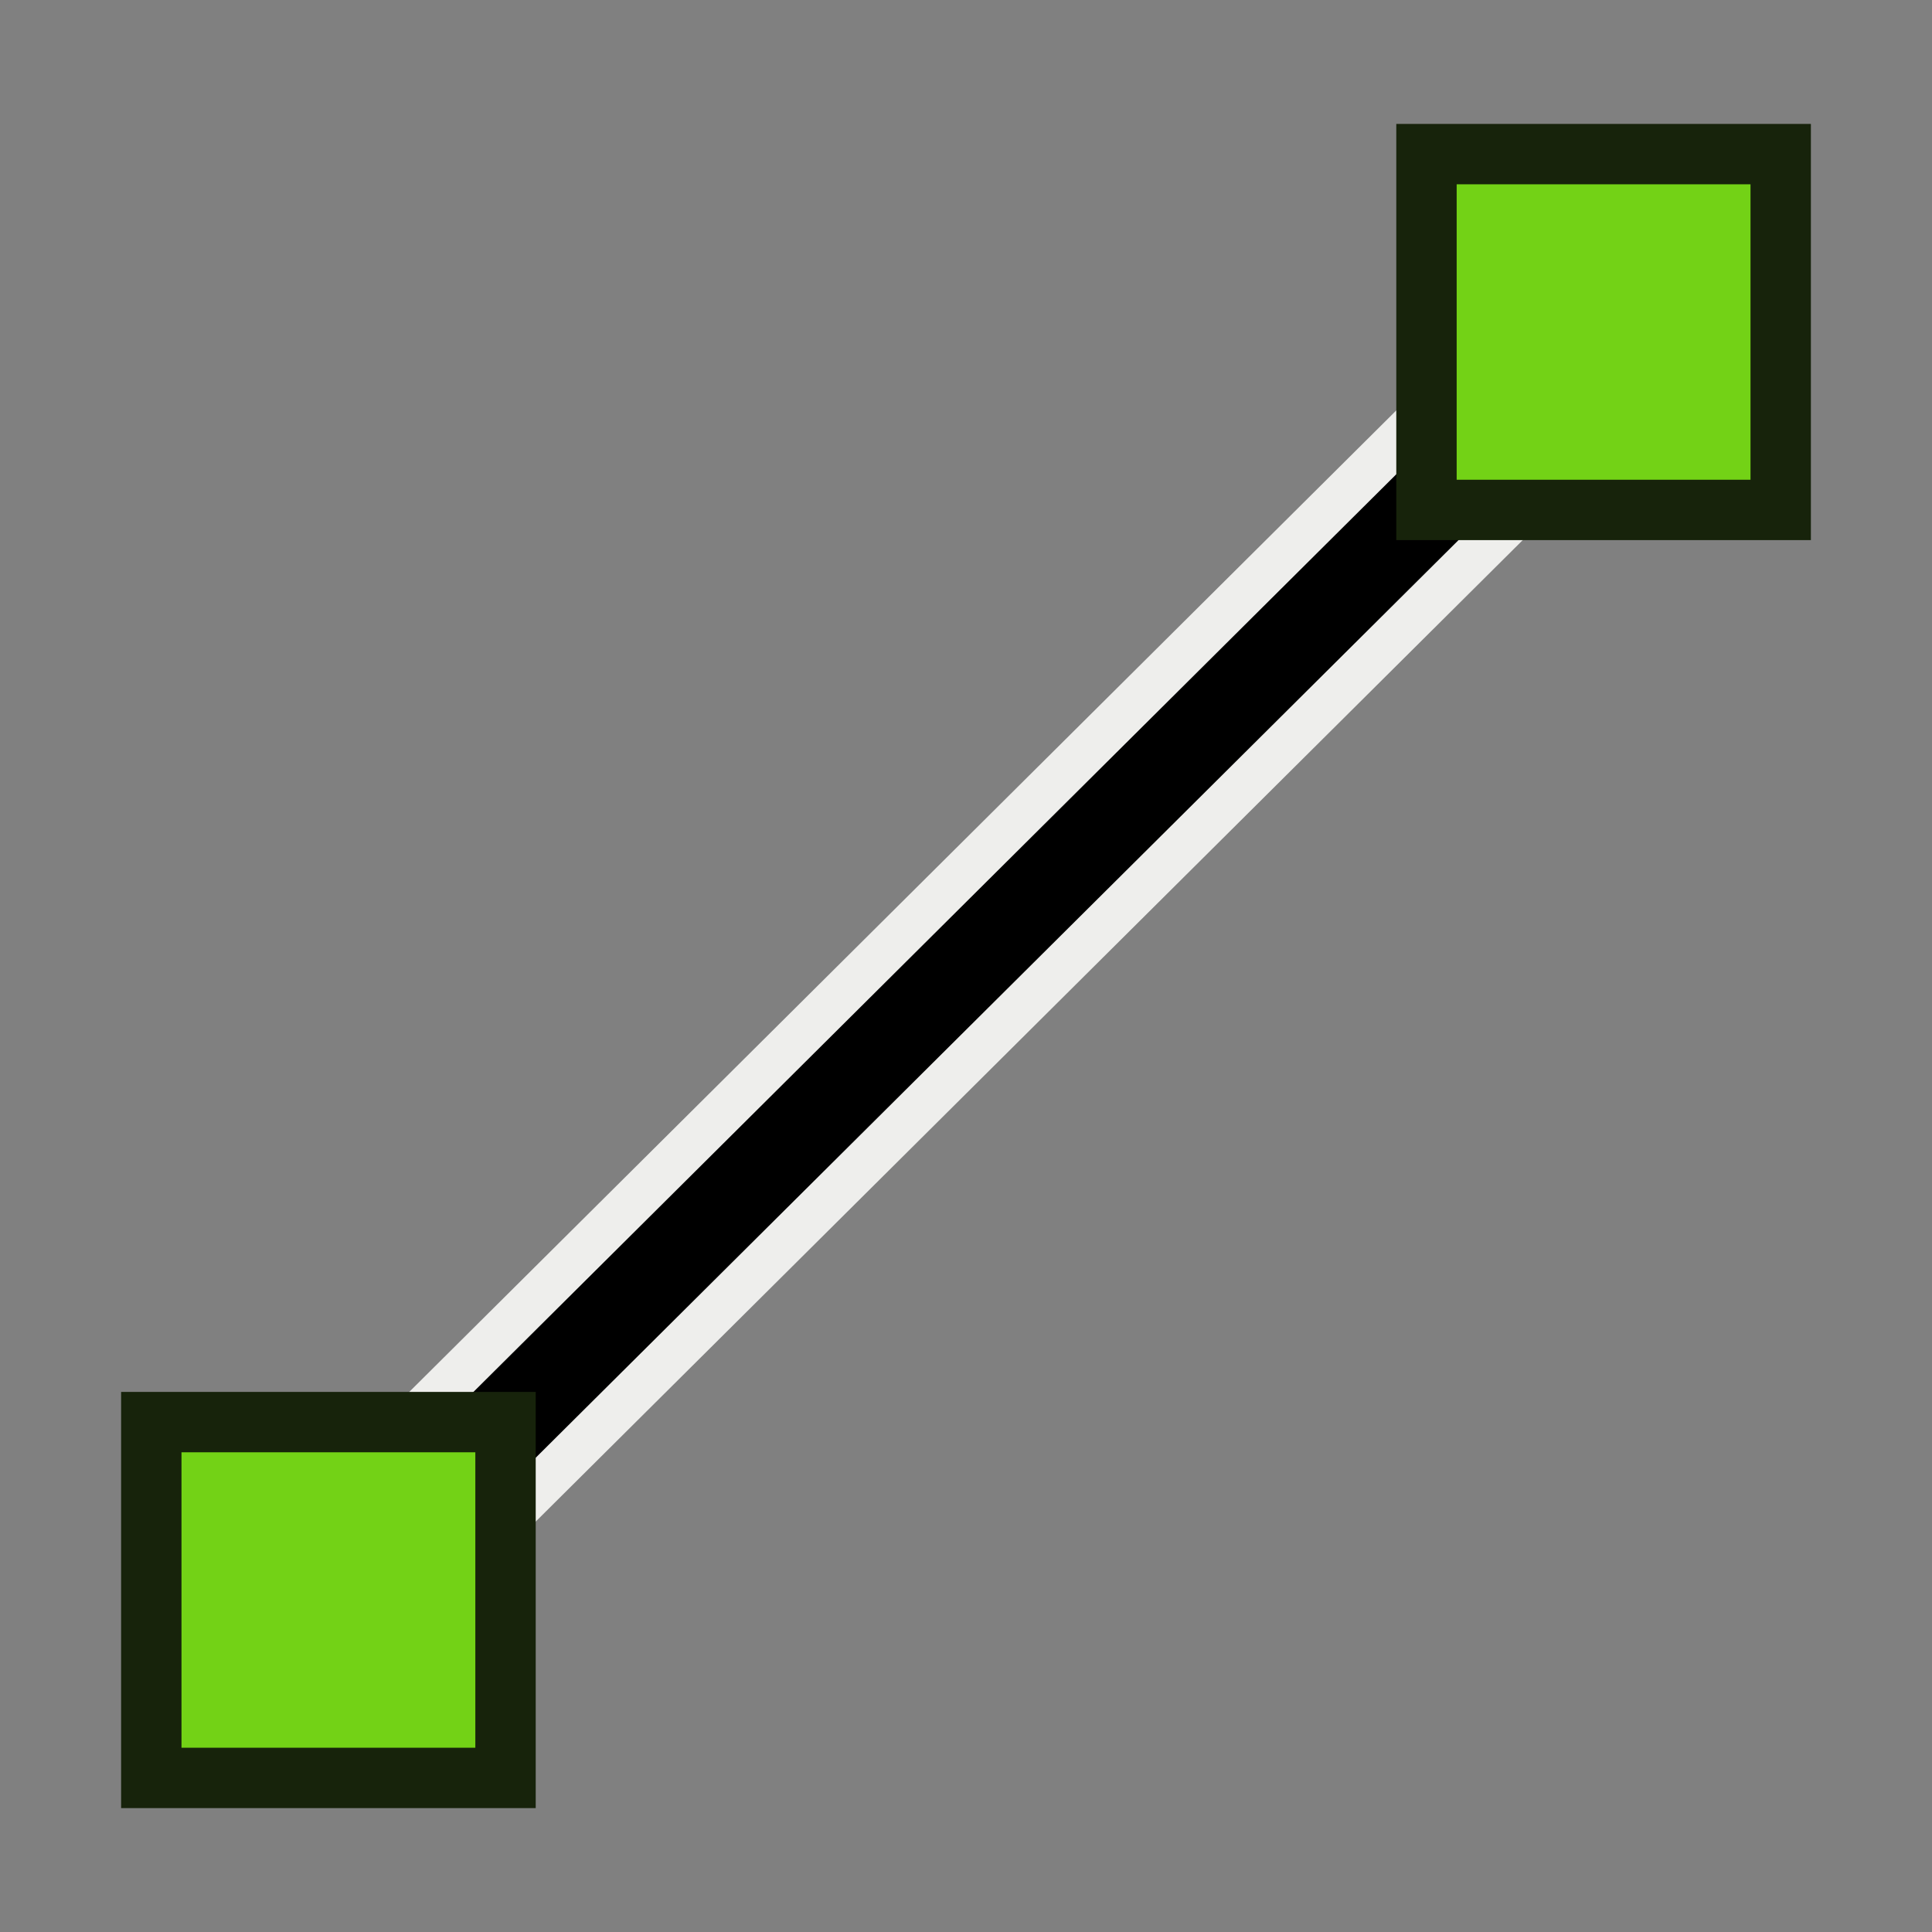 <?xml version="1.0" encoding="UTF-8" standalone="no"?>
<!-- Created with Inkscape (http://www.inkscape.org/) -->

<svg
   width="64"
   height="64"
   id="svg2869"
   version="1.1"
   viewBox="0 0 64 64"
   xmlns="http://www.w3.org/2000/svg"
   xmlns:svg="http://www.w3.org/2000/svg"
   xmlns:rdf="http://www.w3.org/1999/02/22-rdf-syntax-ns#"
   xmlns:cc="http://creativecommons.org/ns#"
   xmlns:dc="http://purl.org/dc/elements/1.1/">
  <rect x="0" y="0" width="64" height="64" fill="#808080" stroke="none"/>
  <defs
     id="defs2871">
    <linearGradient
       id="linearGradient5">
      <stop
         style="stop-color:#ef2929;stop-opacity:1;"
         offset="0"
         id="stop19" />
      <stop
         style="stop-color:#ef2929;stop-opacity:0;"
         offset="1"
         id="stop20" />
    </linearGradient>
    <linearGradient
       id="swatch18">
      <stop
         style="stop-color:#ef2929;stop-opacity:1;"
         offset="0"
         id="stop18" />
    </linearGradient>
    <linearGradient
       id="swatch15">
      <stop
         style="stop-color:#3d0000;stop-opacity:1;"
         offset="0"
         id="stop15" />
    </linearGradient>
    <linearGradient
       id="linearGradient5-1">
      <stop
         style="stop-color:#ef2929;stop-opacity:1;"
         offset="0"
         id="stop5" />
      <stop
         style="stop-color:#ef2929;stop-opacity:0;"
         offset="1"
         id="stop6" />
    </linearGradient>
    <linearGradient
       id="linearGradient3836-9">
      <stop
         style="stop-color:#a40000;stop-opacity:1"
         offset="0"
         id="stop3838-8" />
      <stop
         style="stop-color:#ef2929;stop-opacity:1"
         offset="1"
         id="stop3840-1" />
    </linearGradient>
  </defs>
  <g
     id="layer3"
     style="display:inline">
    <g
       id="layer1">
      <path
         style="fill:none;fill-rule:evenodd;stroke:#eeeeec;stroke-width:6;stroke-linecap:round;stroke-linejoin:round;stroke-opacity:1;stroke-dasharray:none"
         d="M 10.879,53.002 53.121,10.998"
         id="path9" />
      <path
         style="fill:none;fill-rule:evenodd;stroke:#000000;stroke-width:3;stroke-linecap:butt;stroke-linejoin:miter;stroke-opacity:1"
         d="M 10.879,53.002 53.121,10.998"
         id="path3347" />
      <rect
         style="fill:#73d216;fill-opacity:1;stroke:#17230b;stroke-width:2;stroke-miterlimit:4;stroke-dasharray:none;stroke-opacity:1"
         id="rect3343"
         width="11.734"
         height="11.787"
         x="5.012"
         y="47.109" />
      <rect
         y="5.105"
         x="47.254"
         height="11.787"
         width="11.734"
         id="rect3345"
         style="fill:#73d216;fill-opacity:1;stroke:#17230b;stroke-width:2;stroke-miterlimit:4;stroke-dasharray:none;stroke-opacity:1" />
    </g>
  </g>
</svg>
